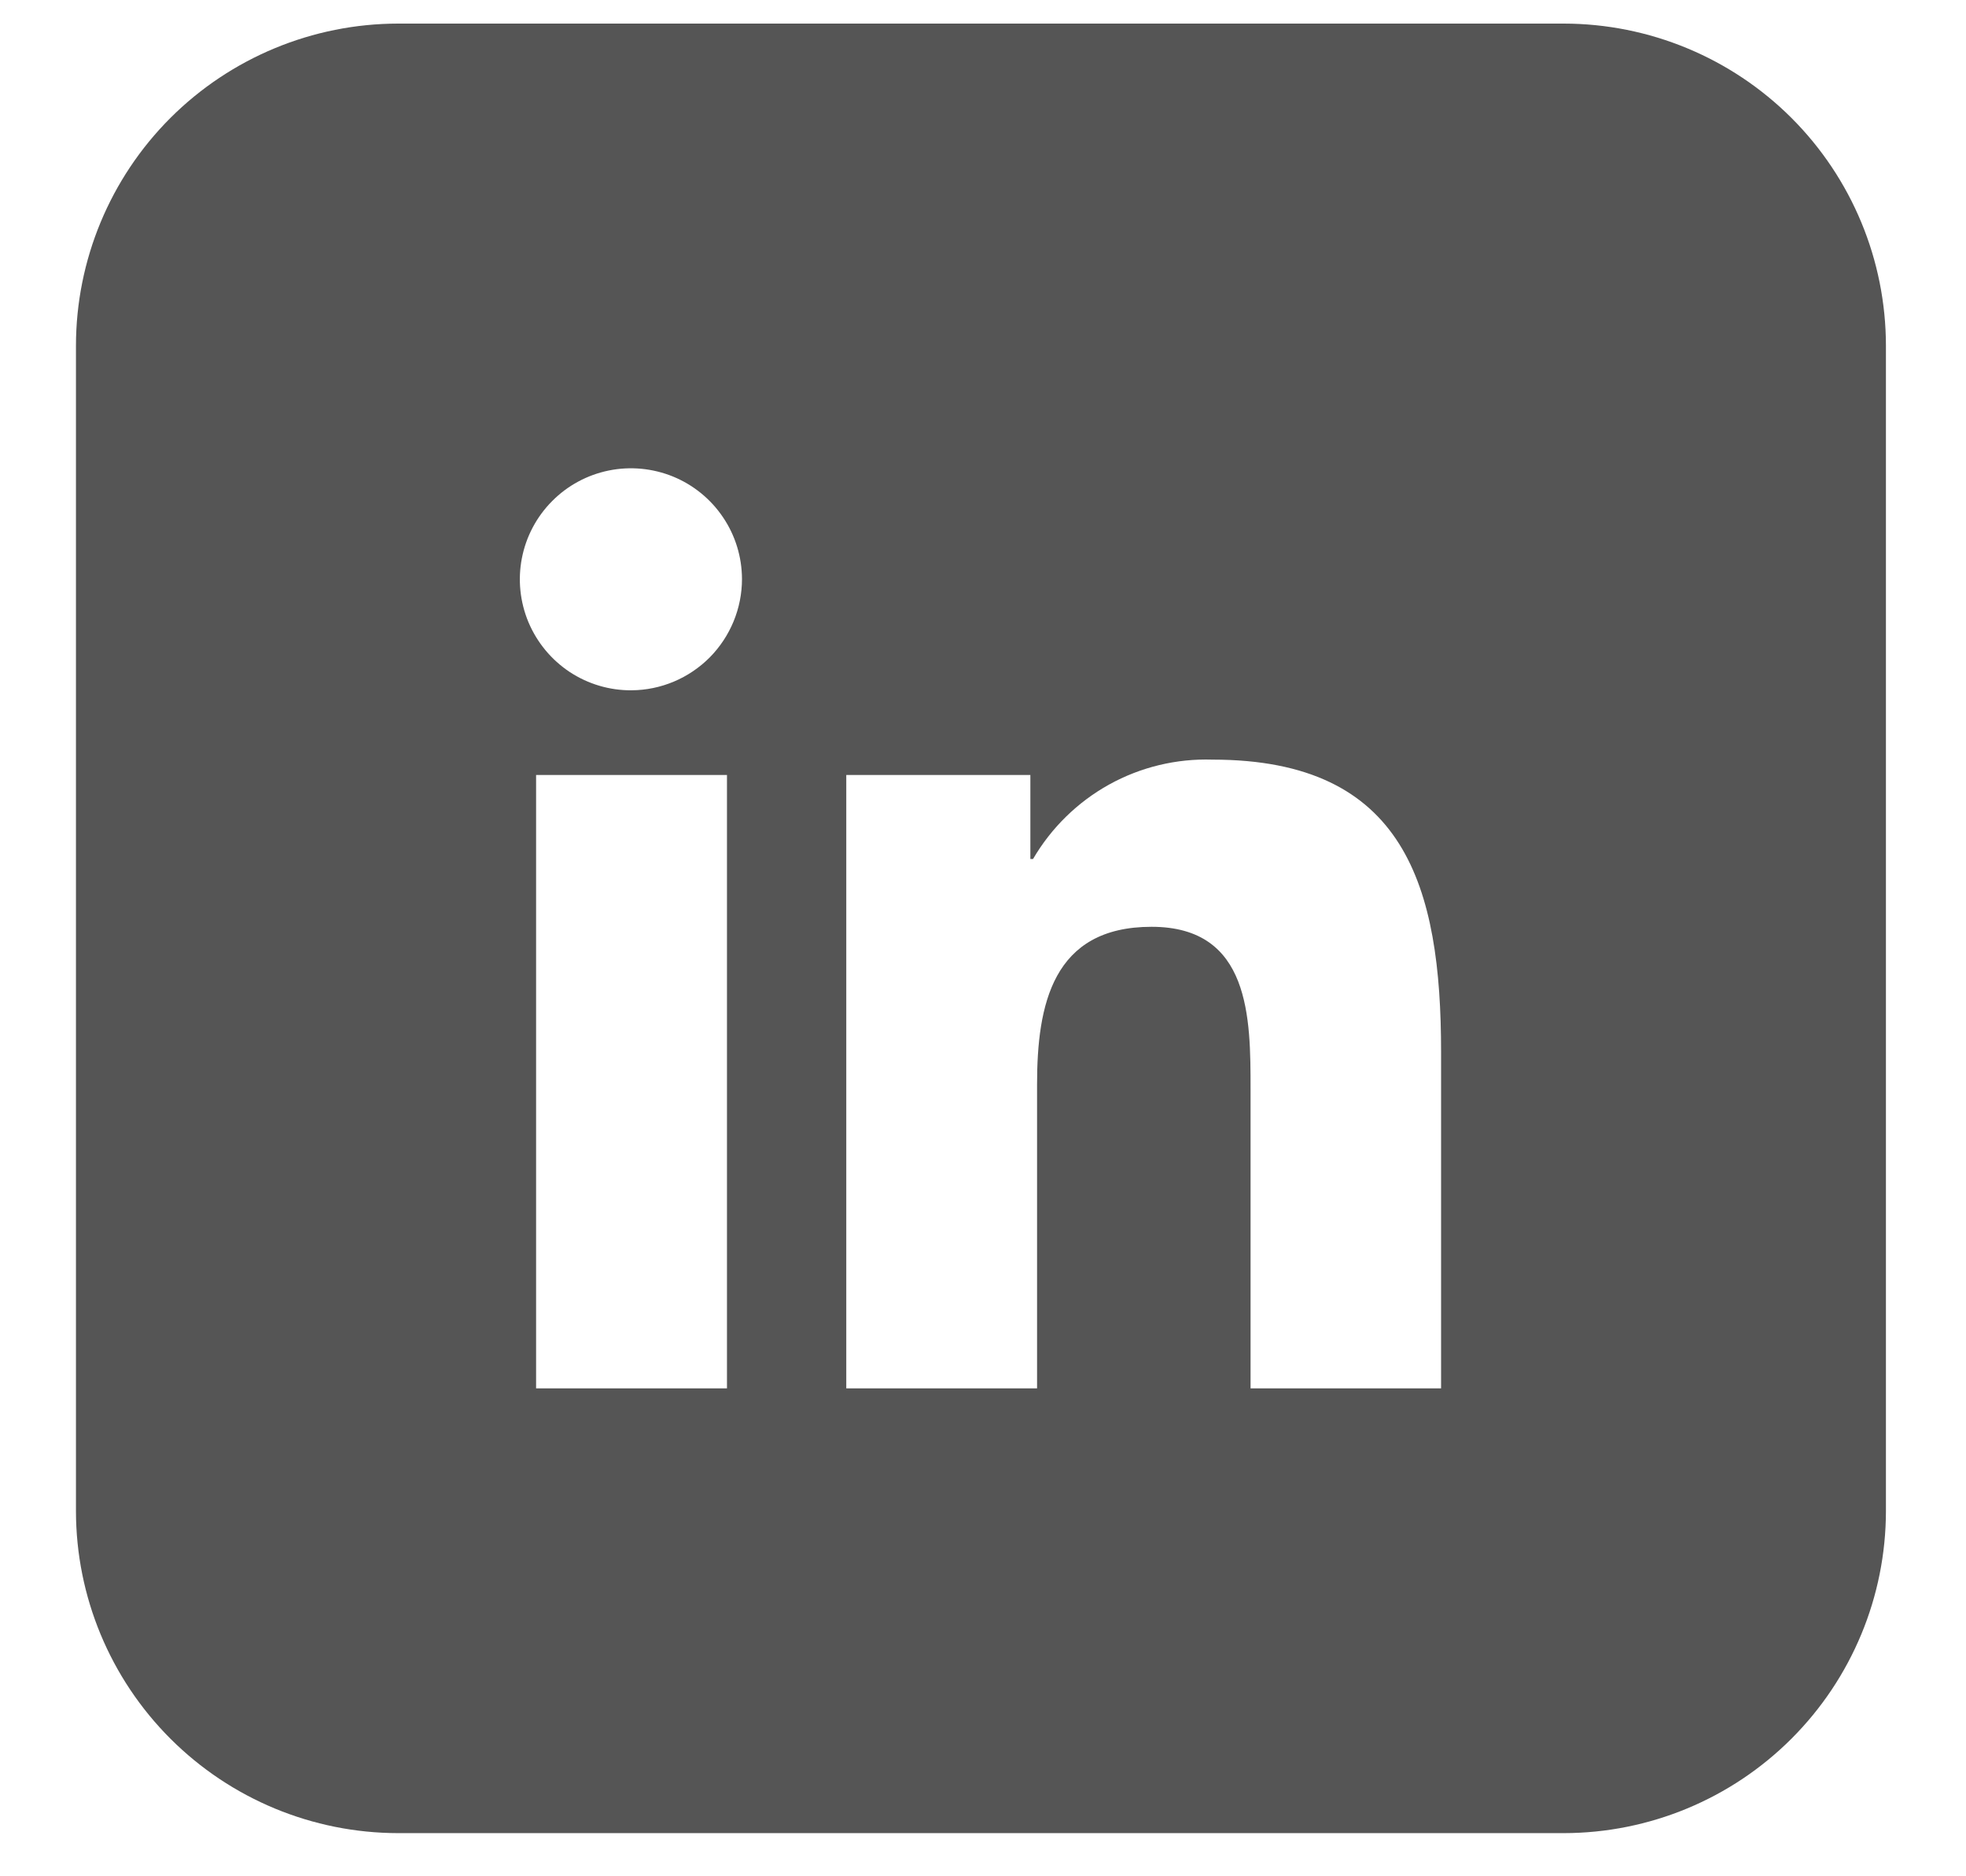 <svg width="22" height="21" viewBox="0 0 22 21" fill="none" xmlns="http://www.w3.org/2000/svg">
<path d="M17.499 0.264H4.455C3.499 0.265 2.583 0.645 1.907 1.32C1.231 1.996 0.851 2.912 0.85 3.868L0.85 16.913C0.851 17.868 1.231 18.784 1.907 19.46C2.583 20.136 3.499 20.516 4.455 20.517H17.499C18.455 20.516 19.371 20.136 20.047 19.46C20.723 18.784 21.103 17.868 21.104 16.913V3.868C21.103 2.912 20.723 1.996 20.047 1.32C19.371 0.645 18.455 0.265 17.499 0.264ZM8.135 15.539H5.999V8.674H8.135V15.539ZM7.067 7.726C6.821 7.728 6.58 7.656 6.375 7.521C6.17 7.385 6.01 7.192 5.914 6.965C5.819 6.738 5.793 6.488 5.84 6.247C5.887 6.005 6.005 5.783 6.178 5.609C6.351 5.434 6.572 5.315 6.813 5.266C7.054 5.217 7.304 5.241 7.532 5.334C7.759 5.427 7.954 5.586 8.091 5.79C8.229 5.994 8.302 6.234 8.303 6.48C8.303 6.809 8.173 7.124 7.942 7.358C7.71 7.591 7.396 7.724 7.067 7.726ZM16.126 15.539H13.994V12.193C13.994 11.396 13.994 10.373 12.886 10.373C11.777 10.373 11.605 11.248 11.605 12.137V15.539H9.47V8.674H11.53V9.614H11.56C11.764 9.265 12.058 8.977 12.411 8.781C12.765 8.585 13.165 8.489 13.569 8.502C15.728 8.502 16.126 9.927 16.126 11.774V15.539Z" fill="#555555"/>
</svg>
